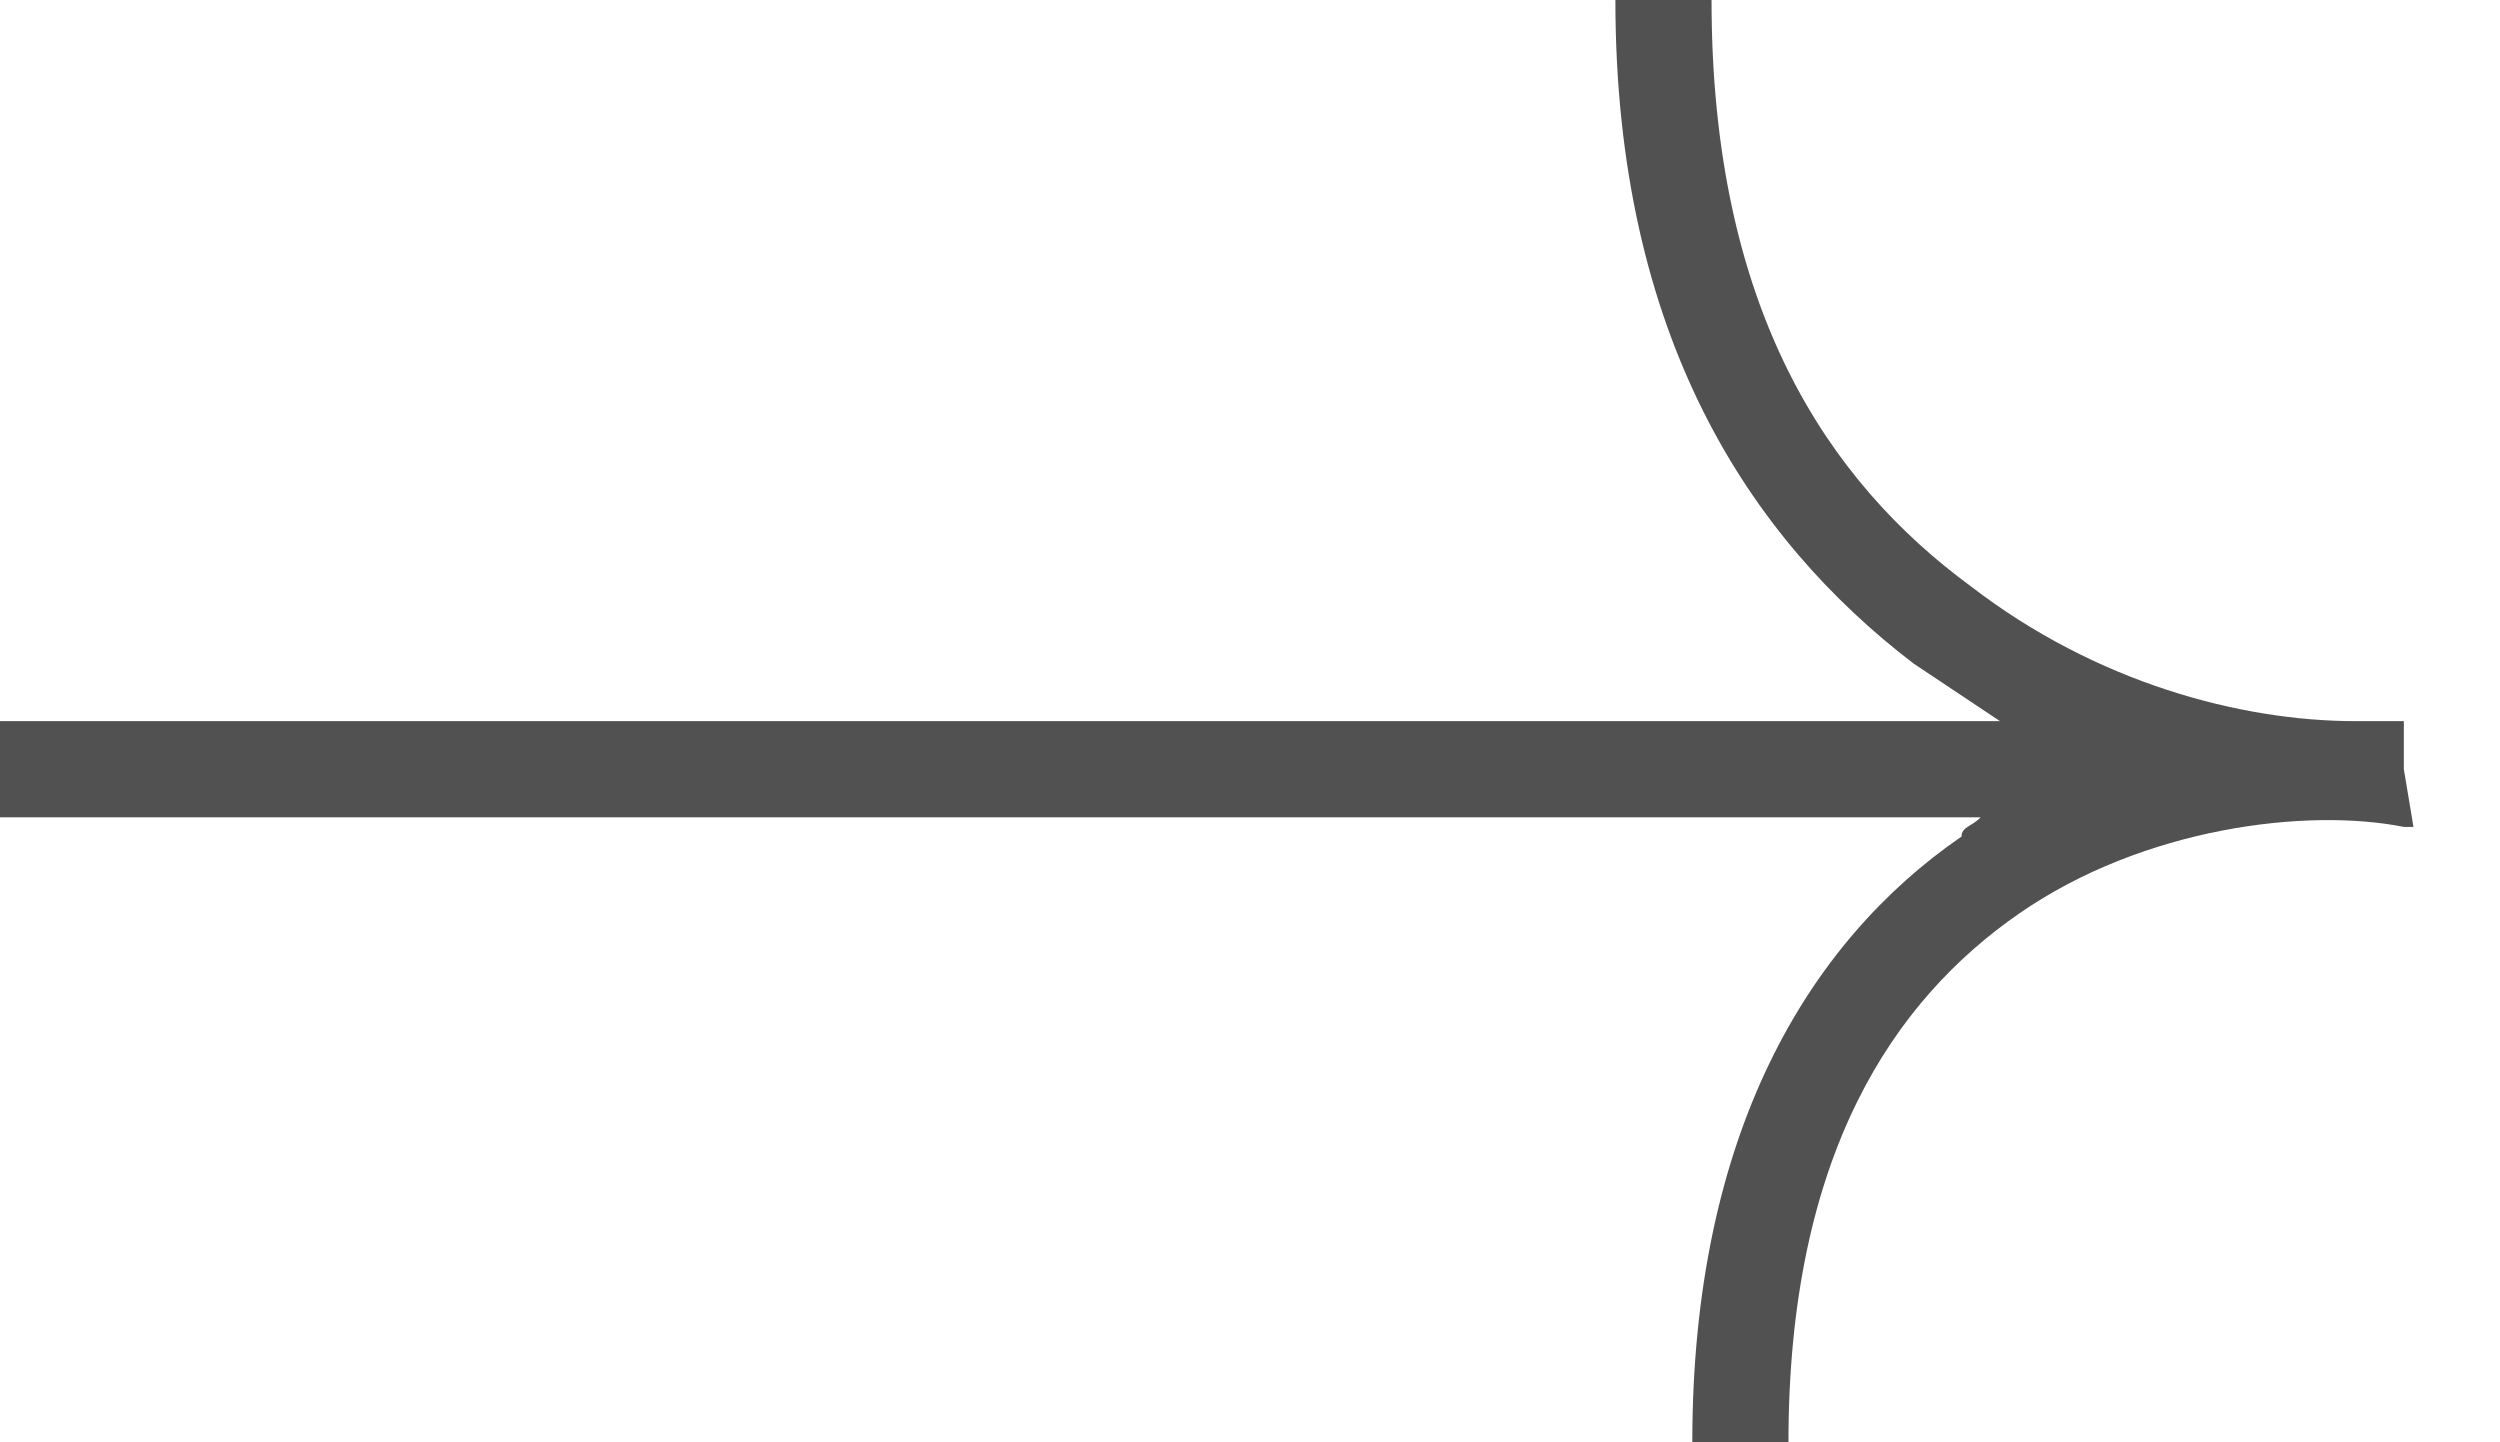 <?xml version="1.0" encoding="UTF-8"?> <svg xmlns="http://www.w3.org/2000/svg" xmlns:xlink="http://www.w3.org/1999/xlink" version="1.1" id="Слой_1" x="0px" y="0px" viewBox="0 0 26 15" style="enable-background:new 0 0 26 15;" xml:space="preserve"> <style type="text/css"> .st0{fill-rule:evenodd;clip-rule:evenodd;fill:#515151;} </style> <path class="st0" d="M25,7.5L25,7.5l-0.5,0c-1.2,0-2.7-0.4-4-1.4C19,5,17.8,3.2,17.8,0h-1c0,3.5,1.4,5.6,3.1,6.9 c0.3,0.2,0.6,0.4,0.9,0.6H0v1h20.6c-0.1,0.1-0.2,0.1-0.2,0.2c-1.6,1.1-2.8,3.1-2.8,6.3h1c0-3,1.1-4.6,2.4-5.5c1.3-0.9,3-1.1,4-0.9 l0,0c0,0,0.1,0,0.1,0L25,8L25,7.5C25,7.5,25,7.5,25,7.5z"></path> </svg> 